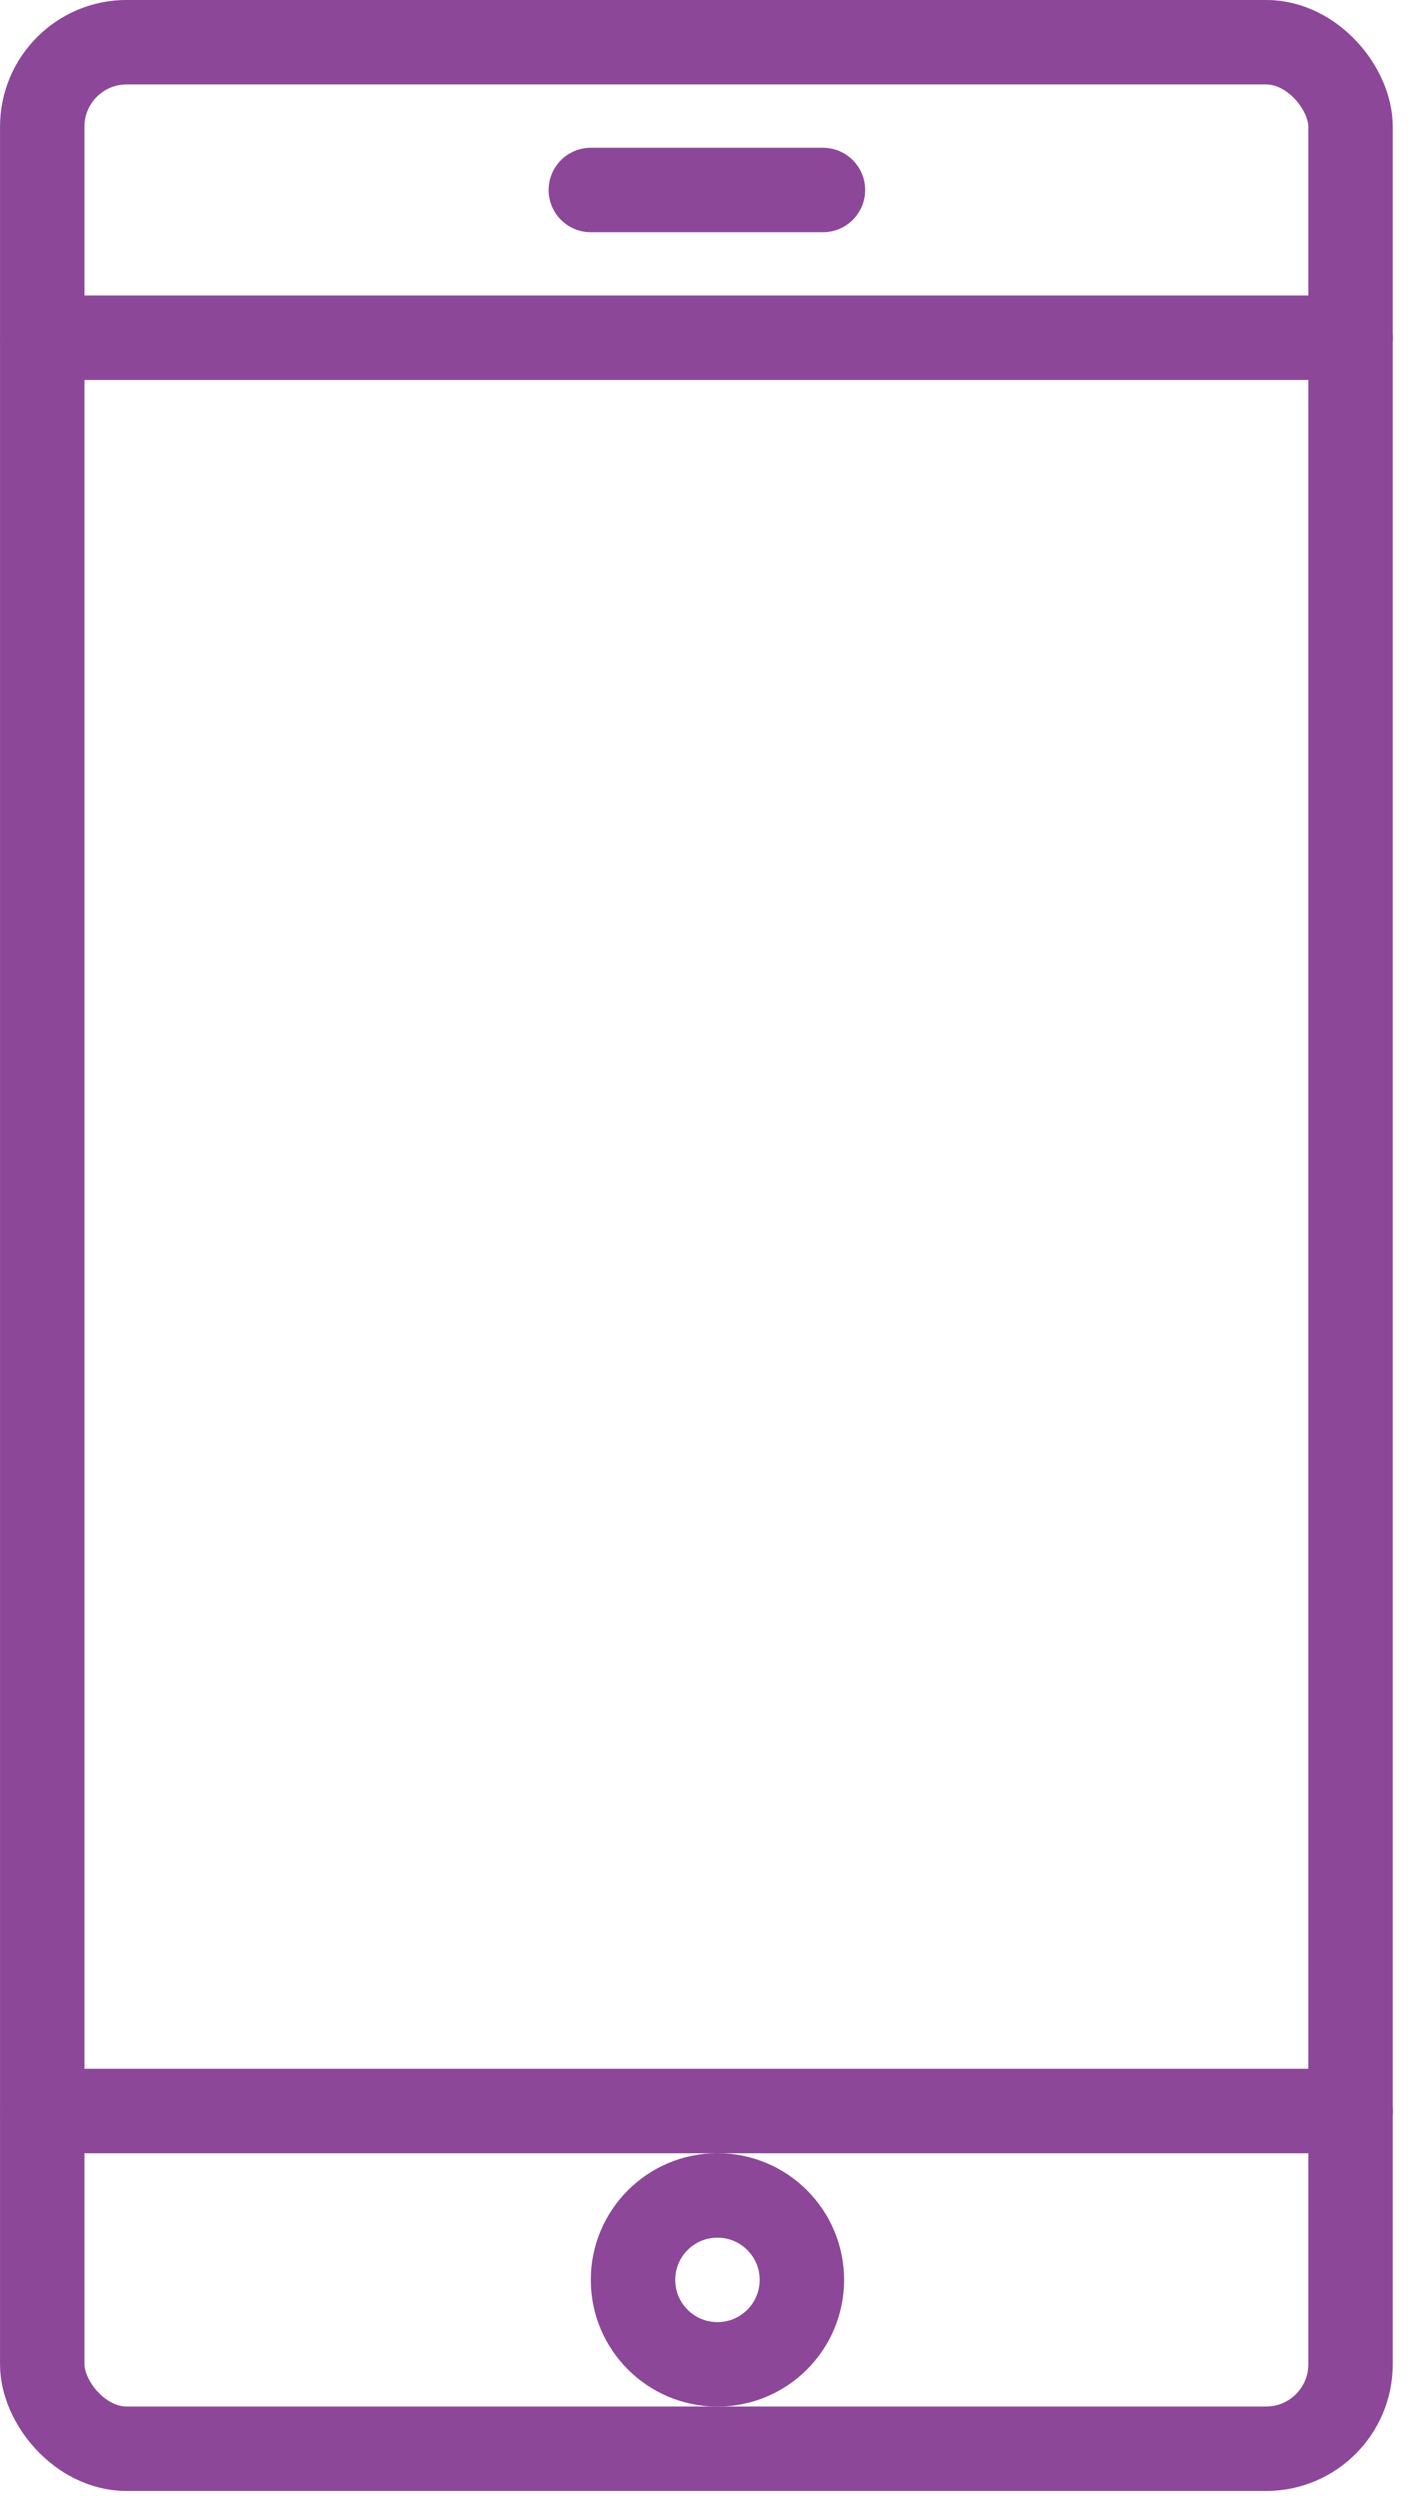 <svg width="24" height="42" viewBox="0 0 24 42" fill="none" xmlns="http://www.w3.org/2000/svg">
<rect x="0.71" y="0.709" width="21.988" height="40.43" rx="1.419" stroke="#8C4799" stroke-width="1.419"/>
<path d="M9.93 3.192H13.831" stroke="#8C4799" stroke-width="1.419" stroke-linecap="round"/>
<path d="M0.711 5.674L22.7 5.674" stroke="#8C4799" stroke-width="1.419" stroke-linecap="round"/>
<path d="M0.711 35.465L22.7 35.465" stroke="#8C4799" stroke-width="1.419" stroke-linecap="round"/>
<circle cx="12.058" cy="38.302" r="1.419" stroke="#8C4799" stroke-width="1.419"/>
</svg>
